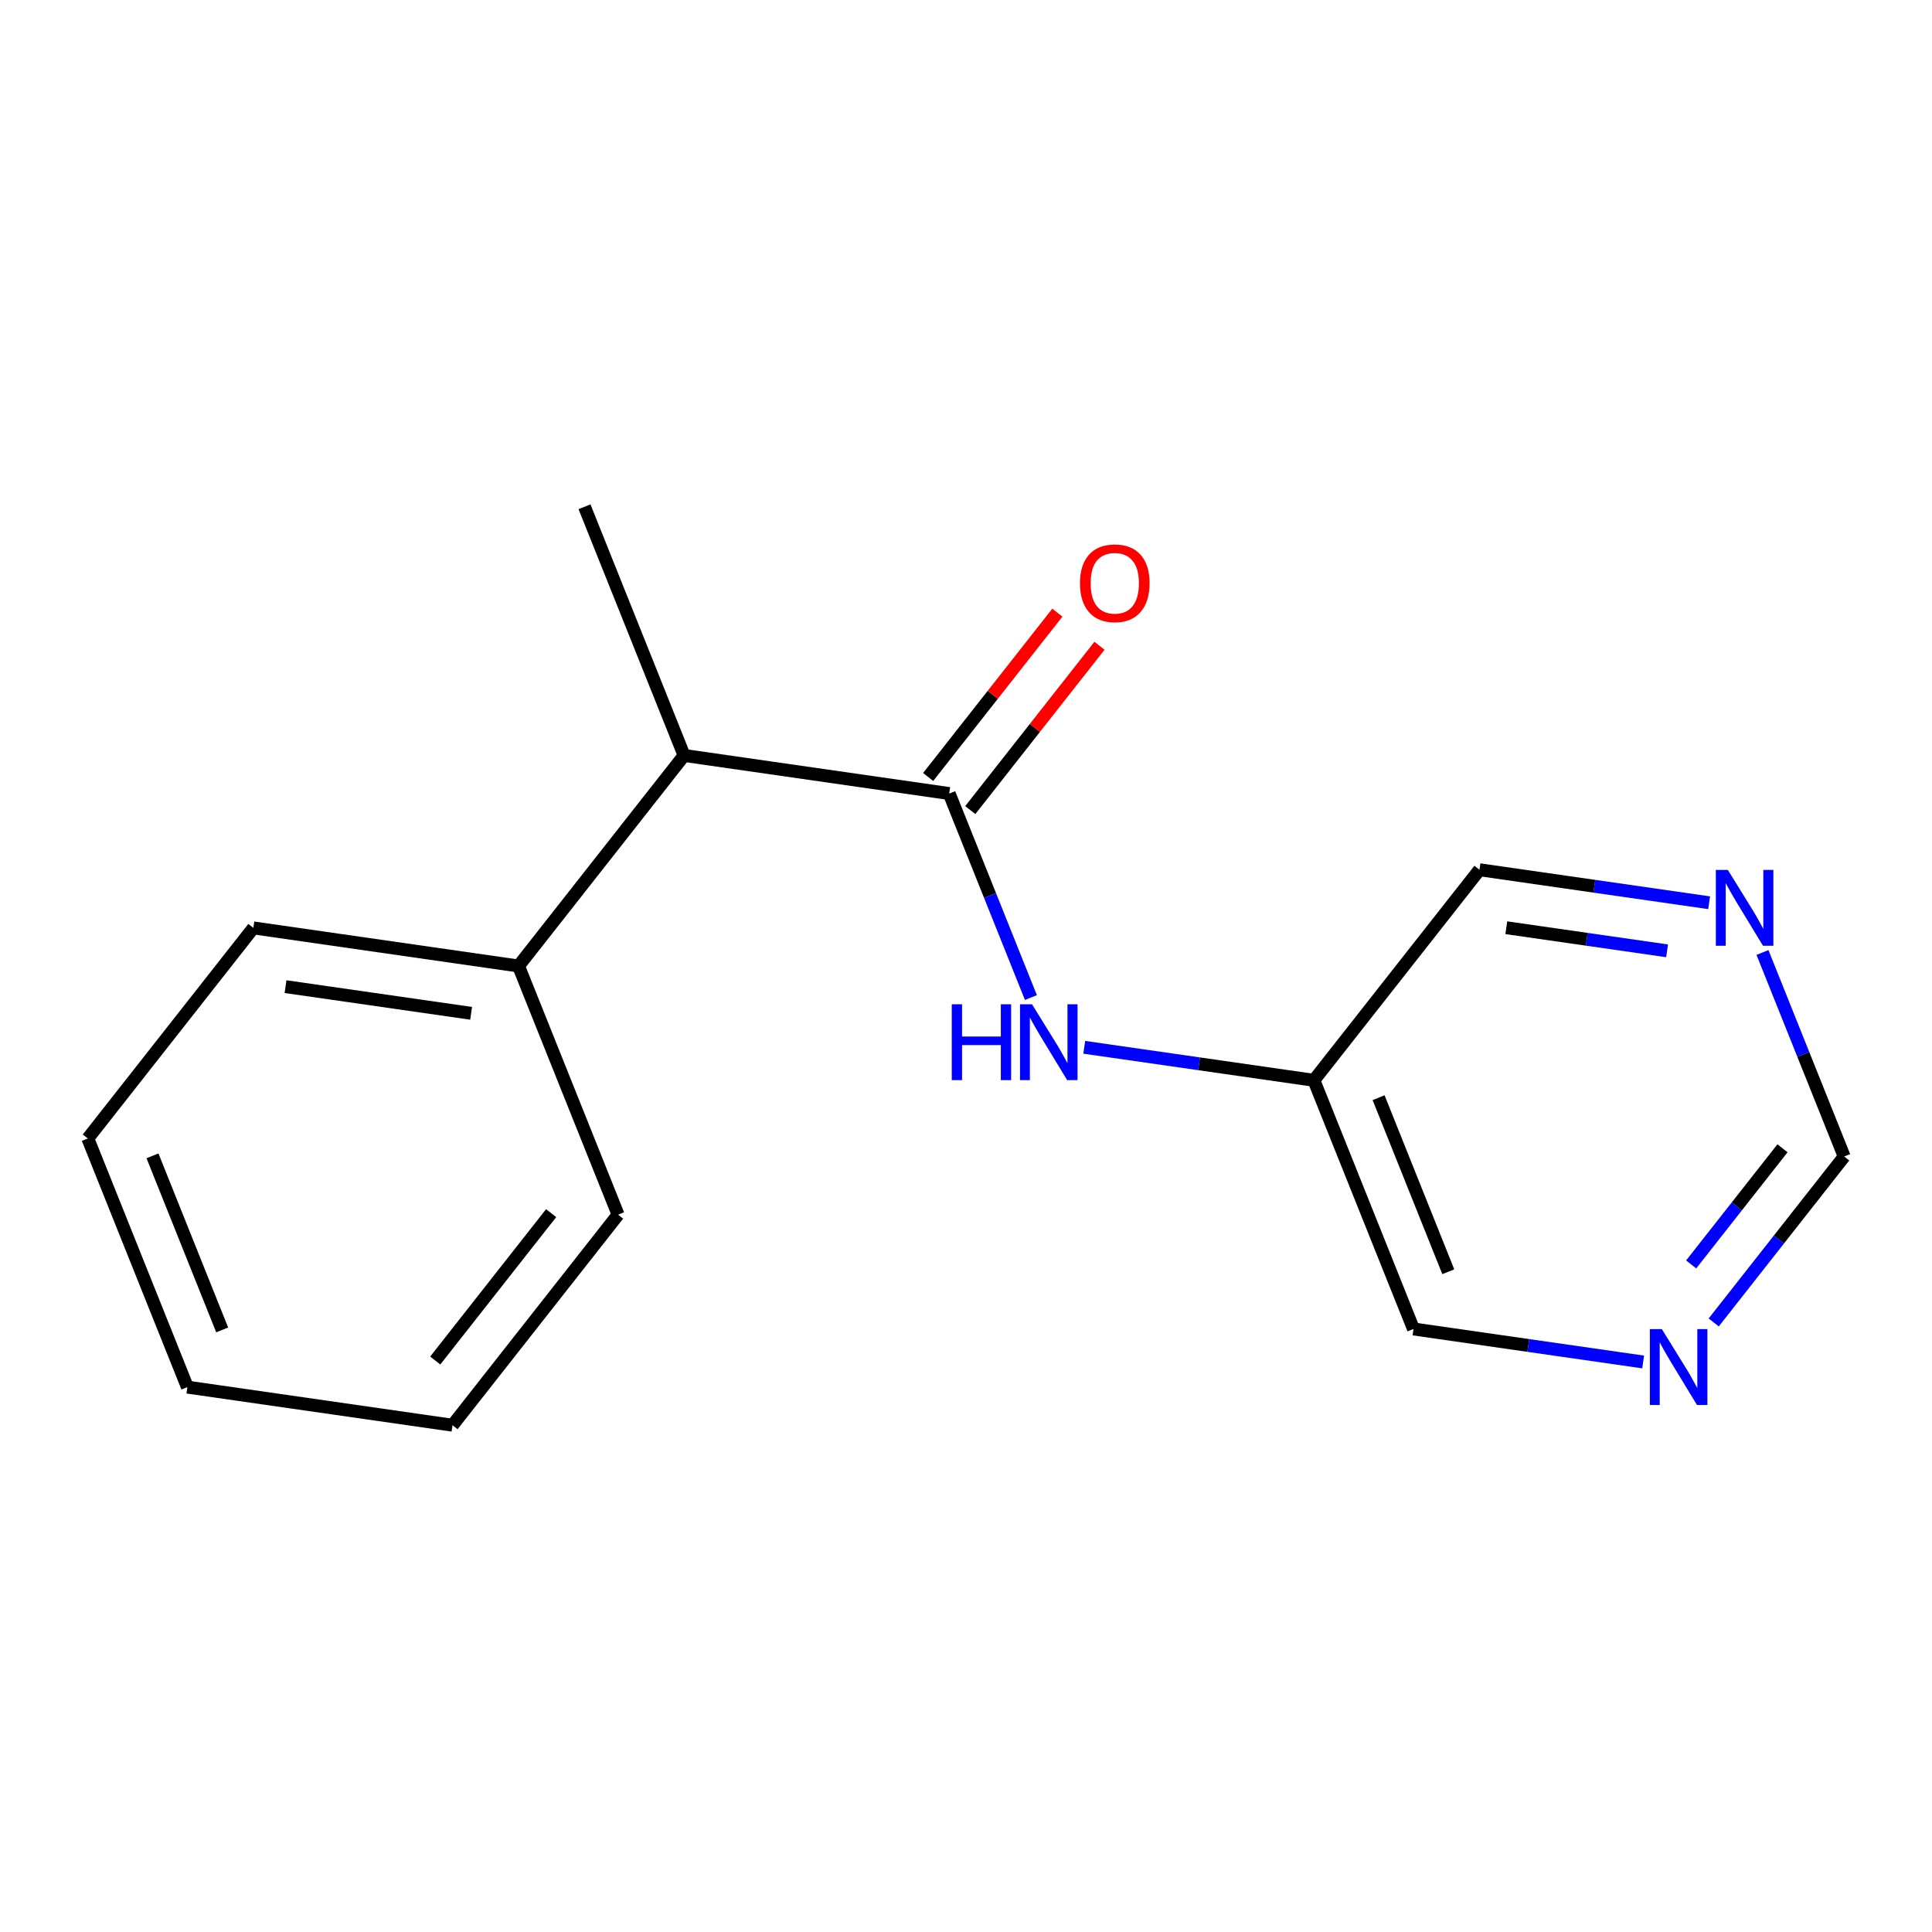 <?xml version='1.0' encoding='iso-8859-1'?>
<svg version='1.1' baseProfile='full'
              xmlns='http://www.w3.org/2000/svg'
                      xmlns:rdkit='http://www.rdkit.org/xml'
                      xmlns:xlink='http://www.w3.org/1999/xlink'
                  xml:space='preserve'
width='300px' height='300px' viewBox='0 0 300 300'>
<!-- END OF HEADER -->
<rect style='opacity:1.0;fill:#FFFFFF;stroke:none' width='300' height='300' x='0' y='0'> </rect>
<rect style='opacity:1.0;fill:#FFFFFF;stroke:none' width='300' height='300' x='0' y='0'> </rect>
<path class='bond-0 atom-0 atom-1' d='M 90.762,78.692 L 106.223,117.304' style='fill:none;fill-rule:evenodd;stroke:#000000;stroke-width:2.0px;stroke-linecap:butt;stroke-linejoin:miter;stroke-opacity:1' />
<path class='bond-1 atom-1 atom-2' d='M 106.223,117.304 L 147.393,123.22' style='fill:none;fill-rule:evenodd;stroke:#000000;stroke-width:2.0px;stroke-linecap:butt;stroke-linejoin:miter;stroke-opacity:1' />
<path class='bond-10 atom-1 atom-11' d='M 106.223,117.304 L 80.515,150' style='fill:none;fill-rule:evenodd;stroke:#000000;stroke-width:2.0px;stroke-linecap:butt;stroke-linejoin:miter;stroke-opacity:1' />
<path class='bond-2 atom-2 atom-3' d='M 150.663,125.791 L 160.695,113.033' style='fill:none;fill-rule:evenodd;stroke:#000000;stroke-width:2.0px;stroke-linecap:butt;stroke-linejoin:miter;stroke-opacity:1' />
<path class='bond-2 atom-2 atom-3' d='M 160.695,113.033 L 170.726,100.274' style='fill:none;fill-rule:evenodd;stroke:#FF0000;stroke-width:2.0px;stroke-linecap:butt;stroke-linejoin:miter;stroke-opacity:1' />
<path class='bond-2 atom-2 atom-3' d='M 144.123,120.65 L 154.155,107.891' style='fill:none;fill-rule:evenodd;stroke:#000000;stroke-width:2.0px;stroke-linecap:butt;stroke-linejoin:miter;stroke-opacity:1' />
<path class='bond-2 atom-2 atom-3' d='M 154.155,107.891 L 164.187,95.132' style='fill:none;fill-rule:evenodd;stroke:#FF0000;stroke-width:2.0px;stroke-linecap:butt;stroke-linejoin:miter;stroke-opacity:1' />
<path class='bond-3 atom-2 atom-4' d='M 147.393,123.22 L 153.736,139.062' style='fill:none;fill-rule:evenodd;stroke:#000000;stroke-width:2.0px;stroke-linecap:butt;stroke-linejoin:miter;stroke-opacity:1' />
<path class='bond-3 atom-2 atom-4' d='M 153.736,139.062 L 160.08,154.903' style='fill:none;fill-rule:evenodd;stroke:#0000FF;stroke-width:2.0px;stroke-linecap:butt;stroke-linejoin:miter;stroke-opacity:1' />
<path class='bond-4 atom-4 atom-5' d='M 168.361,162.624 L 186.193,165.186' style='fill:none;fill-rule:evenodd;stroke:#0000FF;stroke-width:2.0px;stroke-linecap:butt;stroke-linejoin:miter;stroke-opacity:1' />
<path class='bond-4 atom-4 atom-5' d='M 186.193,165.186 L 204.024,167.749' style='fill:none;fill-rule:evenodd;stroke:#000000;stroke-width:2.0px;stroke-linecap:butt;stroke-linejoin:miter;stroke-opacity:1' />
<path class='bond-5 atom-5 atom-6' d='M 204.024,167.749 L 219.485,206.361' style='fill:none;fill-rule:evenodd;stroke:#000000;stroke-width:2.0px;stroke-linecap:butt;stroke-linejoin:miter;stroke-opacity:1' />
<path class='bond-5 atom-5 atom-6' d='M 214.066,170.448 L 224.889,197.477' style='fill:none;fill-rule:evenodd;stroke:#000000;stroke-width:2.0px;stroke-linecap:butt;stroke-linejoin:miter;stroke-opacity:1' />
<path class='bond-16 atom-10 atom-5' d='M 229.733,135.053 L 204.024,167.749' style='fill:none;fill-rule:evenodd;stroke:#000000;stroke-width:2.0px;stroke-linecap:butt;stroke-linejoin:miter;stroke-opacity:1' />
<path class='bond-6 atom-6 atom-7' d='M 219.485,206.361 L 237.317,208.924' style='fill:none;fill-rule:evenodd;stroke:#000000;stroke-width:2.0px;stroke-linecap:butt;stroke-linejoin:miter;stroke-opacity:1' />
<path class='bond-6 atom-6 atom-7' d='M 237.317,208.924 L 255.148,211.486' style='fill:none;fill-rule:evenodd;stroke:#0000FF;stroke-width:2.0px;stroke-linecap:butt;stroke-linejoin:miter;stroke-opacity:1' />
<path class='bond-7 atom-7 atom-8' d='M 266.104,205.348 L 276.234,192.465' style='fill:none;fill-rule:evenodd;stroke:#0000FF;stroke-width:2.0px;stroke-linecap:butt;stroke-linejoin:miter;stroke-opacity:1' />
<path class='bond-7 atom-7 atom-8' d='M 276.234,192.465 L 286.364,179.582' style='fill:none;fill-rule:evenodd;stroke:#000000;stroke-width:2.0px;stroke-linecap:butt;stroke-linejoin:miter;stroke-opacity:1' />
<path class='bond-7 atom-7 atom-8' d='M 262.603,196.341 L 269.694,187.323' style='fill:none;fill-rule:evenodd;stroke:#0000FF;stroke-width:2.0px;stroke-linecap:butt;stroke-linejoin:miter;stroke-opacity:1' />
<path class='bond-7 atom-7 atom-8' d='M 269.694,187.323 L 276.785,178.305' style='fill:none;fill-rule:evenodd;stroke:#000000;stroke-width:2.0px;stroke-linecap:butt;stroke-linejoin:miter;stroke-opacity:1' />
<path class='bond-8 atom-8 atom-9' d='M 286.364,179.582 L 280.02,163.74' style='fill:none;fill-rule:evenodd;stroke:#000000;stroke-width:2.0px;stroke-linecap:butt;stroke-linejoin:miter;stroke-opacity:1' />
<path class='bond-8 atom-8 atom-9' d='M 280.02,163.74 L 273.677,147.899' style='fill:none;fill-rule:evenodd;stroke:#0000FF;stroke-width:2.0px;stroke-linecap:butt;stroke-linejoin:miter;stroke-opacity:1' />
<path class='bond-9 atom-9 atom-10' d='M 265.396,140.178 L 247.564,137.615' style='fill:none;fill-rule:evenodd;stroke:#0000FF;stroke-width:2.0px;stroke-linecap:butt;stroke-linejoin:miter;stroke-opacity:1' />
<path class='bond-9 atom-9 atom-10' d='M 247.564,137.615 L 229.733,135.053' style='fill:none;fill-rule:evenodd;stroke:#000000;stroke-width:2.0px;stroke-linecap:butt;stroke-linejoin:miter;stroke-opacity:1' />
<path class='bond-9 atom-9 atom-10' d='M 258.863,147.643 L 246.381,145.849' style='fill:none;fill-rule:evenodd;stroke:#0000FF;stroke-width:2.0px;stroke-linecap:butt;stroke-linejoin:miter;stroke-opacity:1' />
<path class='bond-9 atom-9 atom-10' d='M 246.381,145.849 L 233.899,144.056' style='fill:none;fill-rule:evenodd;stroke:#000000;stroke-width:2.0px;stroke-linecap:butt;stroke-linejoin:miter;stroke-opacity:1' />
<path class='bond-11 atom-11 atom-12' d='M 80.515,150 L 39.345,144.084' style='fill:none;fill-rule:evenodd;stroke:#000000;stroke-width:2.0px;stroke-linecap:butt;stroke-linejoin:miter;stroke-opacity:1' />
<path class='bond-11 atom-11 atom-12' d='M 73.156,157.347 L 44.337,153.205' style='fill:none;fill-rule:evenodd;stroke:#000000;stroke-width:2.0px;stroke-linecap:butt;stroke-linejoin:miter;stroke-opacity:1' />
<path class='bond-17 atom-16 atom-11' d='M 95.976,188.612 L 80.515,150' style='fill:none;fill-rule:evenodd;stroke:#000000;stroke-width:2.0px;stroke-linecap:butt;stroke-linejoin:miter;stroke-opacity:1' />
<path class='bond-12 atom-12 atom-13' d='M 39.345,144.084 L 13.636,176.78' style='fill:none;fill-rule:evenodd;stroke:#000000;stroke-width:2.0px;stroke-linecap:butt;stroke-linejoin:miter;stroke-opacity:1' />
<path class='bond-13 atom-13 atom-14' d='M 13.636,176.78 L 29.098,215.392' style='fill:none;fill-rule:evenodd;stroke:#000000;stroke-width:2.0px;stroke-linecap:butt;stroke-linejoin:miter;stroke-opacity:1' />
<path class='bond-13 atom-13 atom-14' d='M 23.678,179.479 L 34.501,206.508' style='fill:none;fill-rule:evenodd;stroke:#000000;stroke-width:2.0px;stroke-linecap:butt;stroke-linejoin:miter;stroke-opacity:1' />
<path class='bond-14 atom-14 atom-15' d='M 29.098,215.392 L 70.267,221.308' style='fill:none;fill-rule:evenodd;stroke:#000000;stroke-width:2.0px;stroke-linecap:butt;stroke-linejoin:miter;stroke-opacity:1' />
<path class='bond-15 atom-15 atom-16' d='M 70.267,221.308 L 95.976,188.612' style='fill:none;fill-rule:evenodd;stroke:#000000;stroke-width:2.0px;stroke-linecap:butt;stroke-linejoin:miter;stroke-opacity:1' />
<path class='bond-15 atom-15 atom-16' d='M 67.585,211.262 L 85.581,188.375' style='fill:none;fill-rule:evenodd;stroke:#000000;stroke-width:2.0px;stroke-linecap:butt;stroke-linejoin:miter;stroke-opacity:1' />
<path  class='atom-3' d='M 167.695 90.558
Q 167.695 87.729, 169.092 86.149
Q 170.49 84.568, 173.102 84.568
Q 175.714 84.568, 177.111 86.149
Q 178.509 87.729, 178.509 90.558
Q 178.509 93.419, 177.095 95.05
Q 175.68 96.663, 173.102 96.663
Q 170.506 96.663, 169.092 95.05
Q 167.695 93.436, 167.695 90.558
M 173.102 95.333
Q 174.898 95.333, 175.863 94.135
Q 176.845 92.92, 176.845 90.558
Q 176.845 88.245, 175.863 87.081
Q 174.898 85.899, 173.102 85.899
Q 171.305 85.899, 170.323 87.064
Q 169.358 88.228, 169.358 90.558
Q 169.358 92.937, 170.323 94.135
Q 171.305 95.333, 173.102 95.333
' fill='#FF0000'/>
<path  class='atom-4' d='M 147.789 155.943
L 149.387 155.943
L 149.387 160.951
L 155.409 160.951
L 155.409 155.943
L 157.006 155.943
L 157.006 167.722
L 155.409 167.722
L 155.409 162.282
L 149.387 162.282
L 149.387 167.722
L 147.789 167.722
L 147.789 155.943
' fill='#0000FF'/>
<path  class='atom-4' d='M 160.251 155.943
L 164.11 162.182
Q 164.493 162.798, 165.109 163.912
Q 165.724 165.027, 165.757 165.093
L 165.757 155.943
L 167.321 155.943
L 167.321 167.722
L 165.708 167.722
L 161.565 160.901
Q 161.082 160.102, 160.567 159.187
Q 160.068 158.272, 159.918 157.989
L 159.918 167.722
L 158.387 167.722
L 158.387 155.943
L 160.251 155.943
' fill='#0000FF'/>
<path  class='atom-7' d='M 258.051 206.388
L 261.911 212.627
Q 262.294 213.242, 262.909 214.357
Q 263.525 215.472, 263.558 215.538
L 263.558 206.388
L 265.122 206.388
L 265.122 218.167
L 263.508 218.167
L 259.366 211.346
Q 258.883 210.547, 258.367 209.632
Q 257.868 208.717, 257.719 208.434
L 257.719 218.167
L 256.188 218.167
L 256.188 206.388
L 258.051 206.388
' fill='#0000FF'/>
<path  class='atom-9' d='M 268.299 135.08
L 272.159 141.319
Q 272.541 141.934, 273.157 143.049
Q 273.772 144.164, 273.806 144.23
L 273.806 135.08
L 275.369 135.08
L 275.369 146.859
L 273.756 146.859
L 269.613 140.038
Q 269.131 139.239, 268.615 138.324
Q 268.116 137.409, 267.966 137.126
L 267.966 146.859
L 266.435 146.859
L 266.435 135.08
L 268.299 135.08
' fill='#0000FF'/>
</svg>

